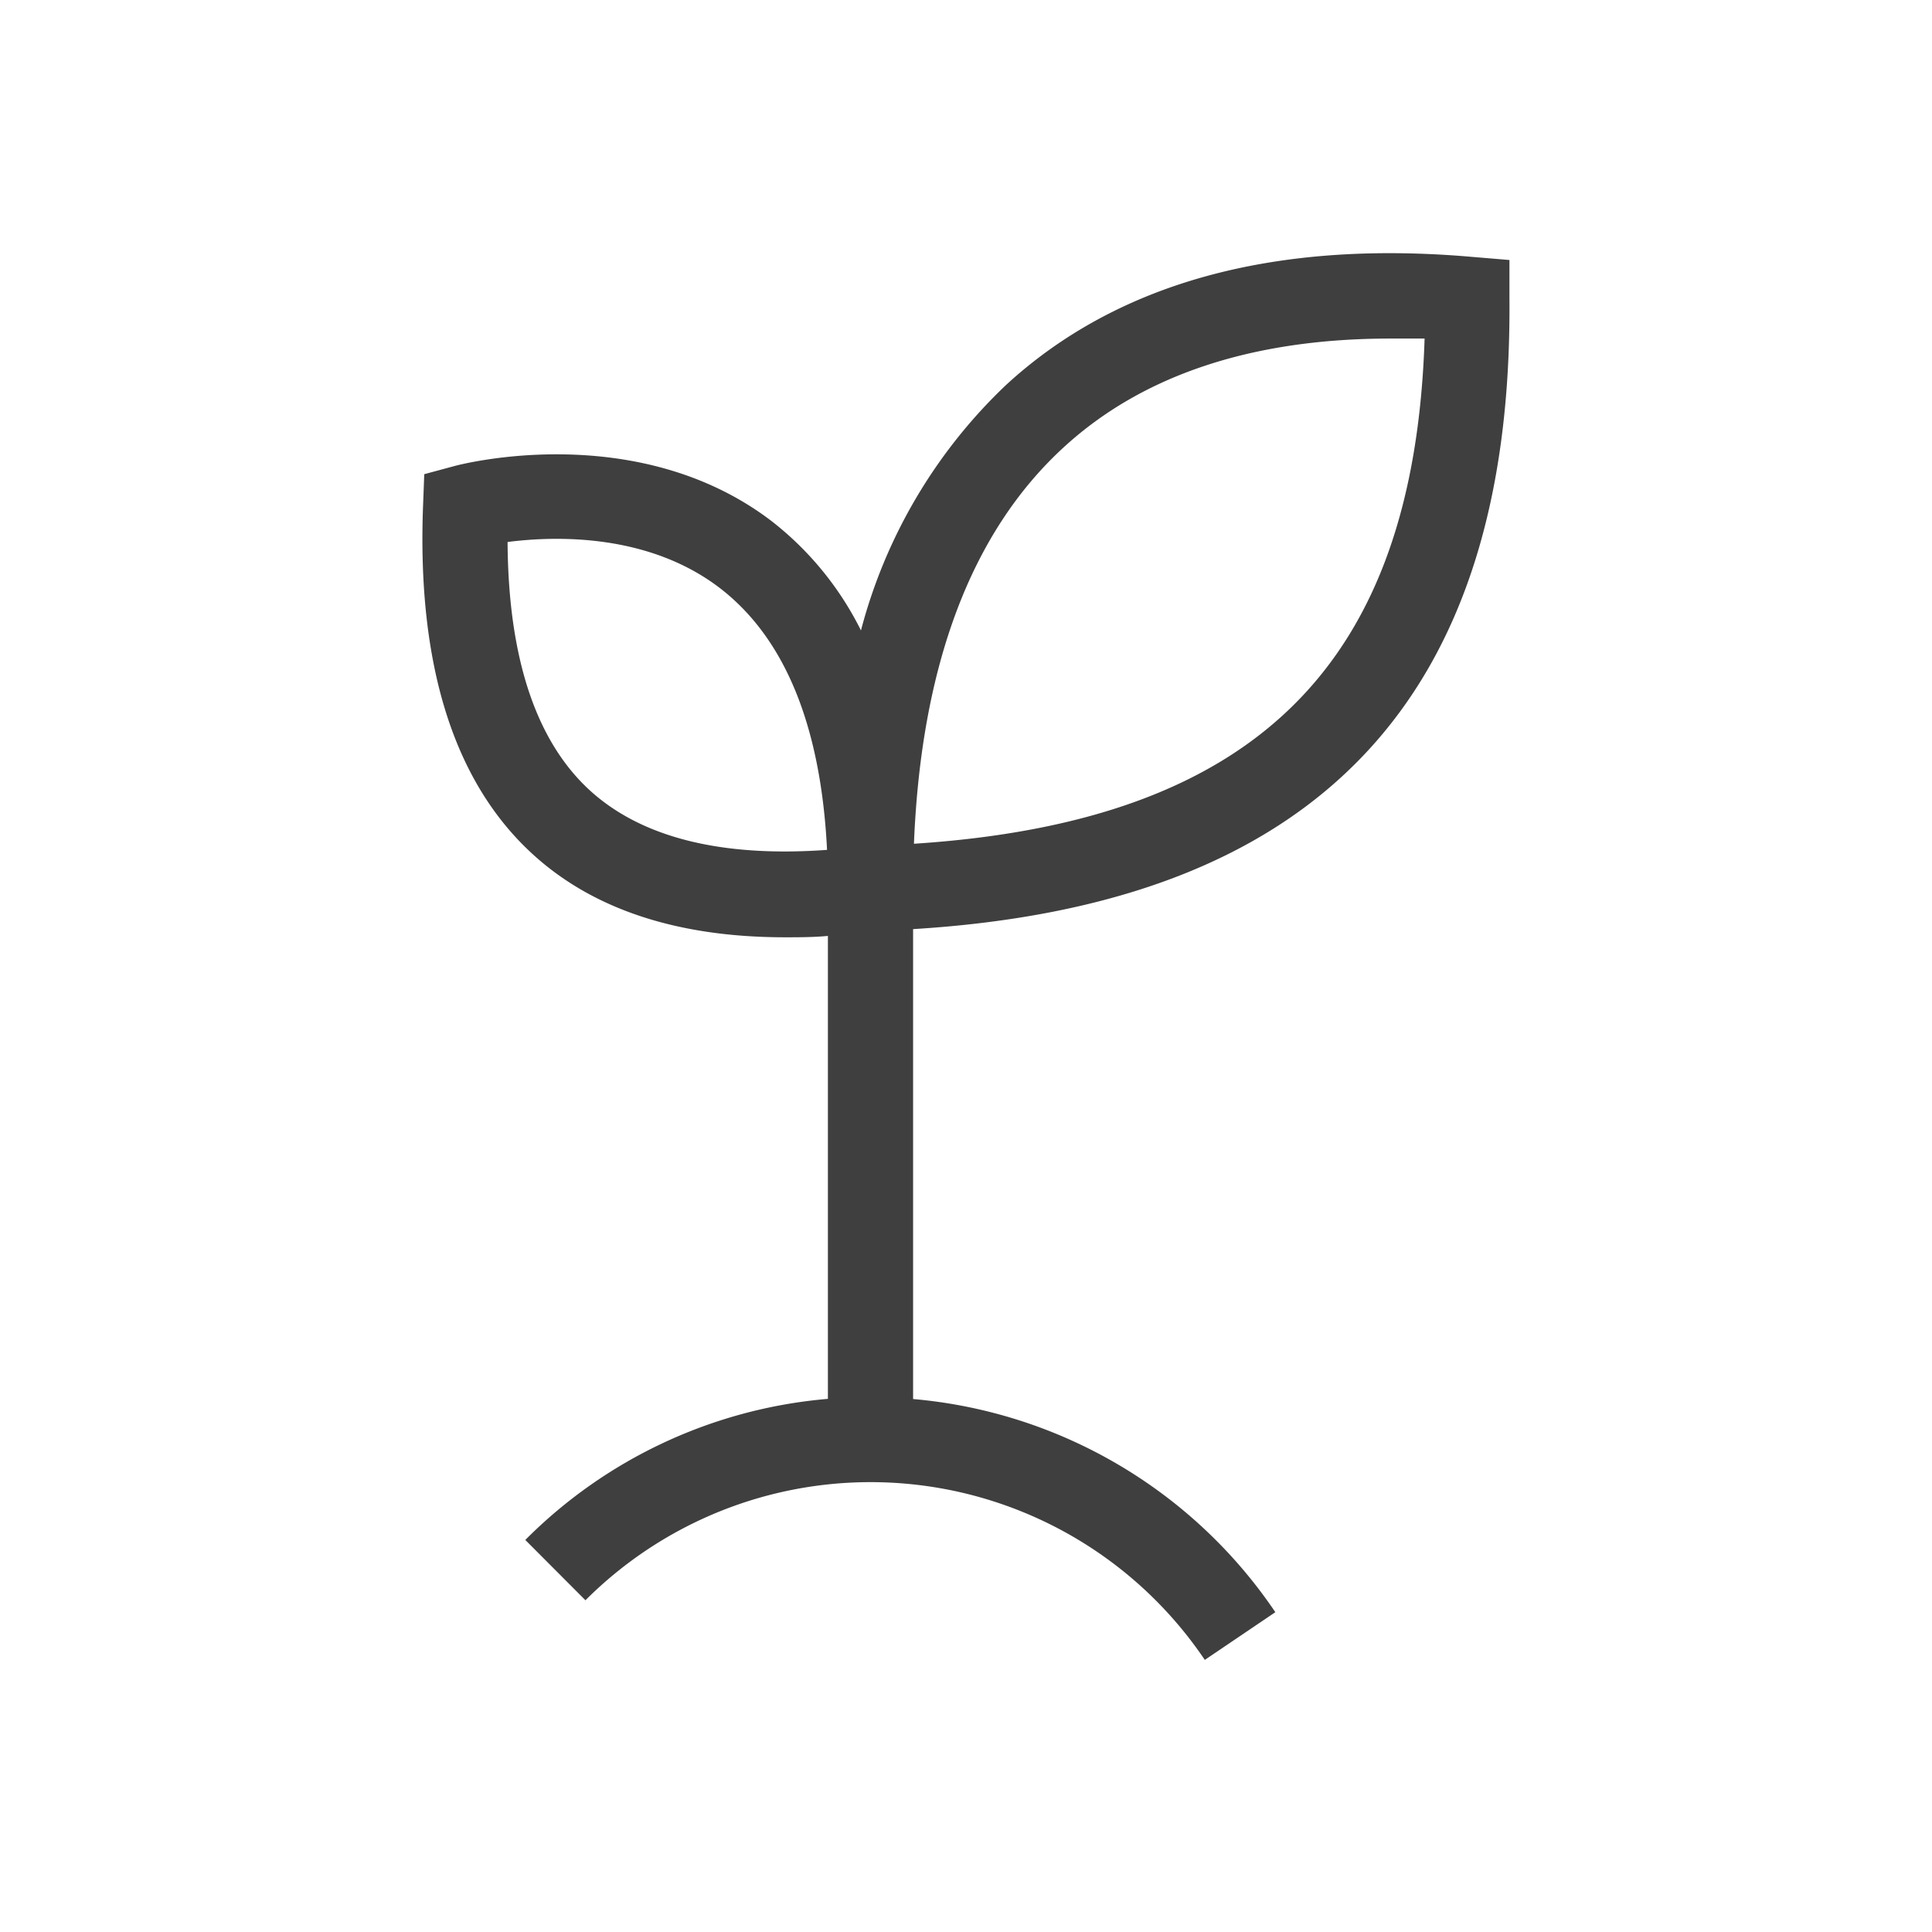 <svg id="Calque_1" data-name="Calque 1" xmlns="http://www.w3.org/2000/svg" viewBox="0 0 113.39 113.39"><defs><style>.cls-1{fill:#3f3f3f;}</style></defs><path class="cls-1" d="M88.59,17.54l0-2.28-2.27-.19c-11.62-1-20.79,1.56-27.27,7.52A30.54,30.54,0,0,0,50.53,37a18.62,18.62,0,0,0-5.25-6.42c-7.87-6-18.16-3.35-18.6-3.23l-1.78.48-.07,1.84c-.36,9.34,1.8,16.21,6.41,20.44,3.55,3.26,8.53,4.9,14.83,4.9.81,0,1.66,0,2.52-.08V82.1a28.45,28.45,0,0,0-17.76,8.28l3.53,3.54a23.66,23.66,0,0,1,36.35,3.5l4.14-2.8A28.66,28.66,0,0,0,53.59,82.11V54.53C77.33,53.08,88.78,41,88.59,17.54ZM62.41,26.27c4.63-4.26,11.08-6.4,19.2-6.4.64,0,1.3,0,2,0C83,39,73.7,48.22,53.64,49.52,54.06,39.06,57,31.24,62.41,26.27ZM34.61,46.38c-3.17-2.91-4.78-7.8-4.82-14.57,2.8-.36,8.27-.52,12.48,2.72,3.81,2.94,5.91,8.1,6.27,15.35C42.32,50.33,37.64,49.15,34.61,46.38Z"/></svg>